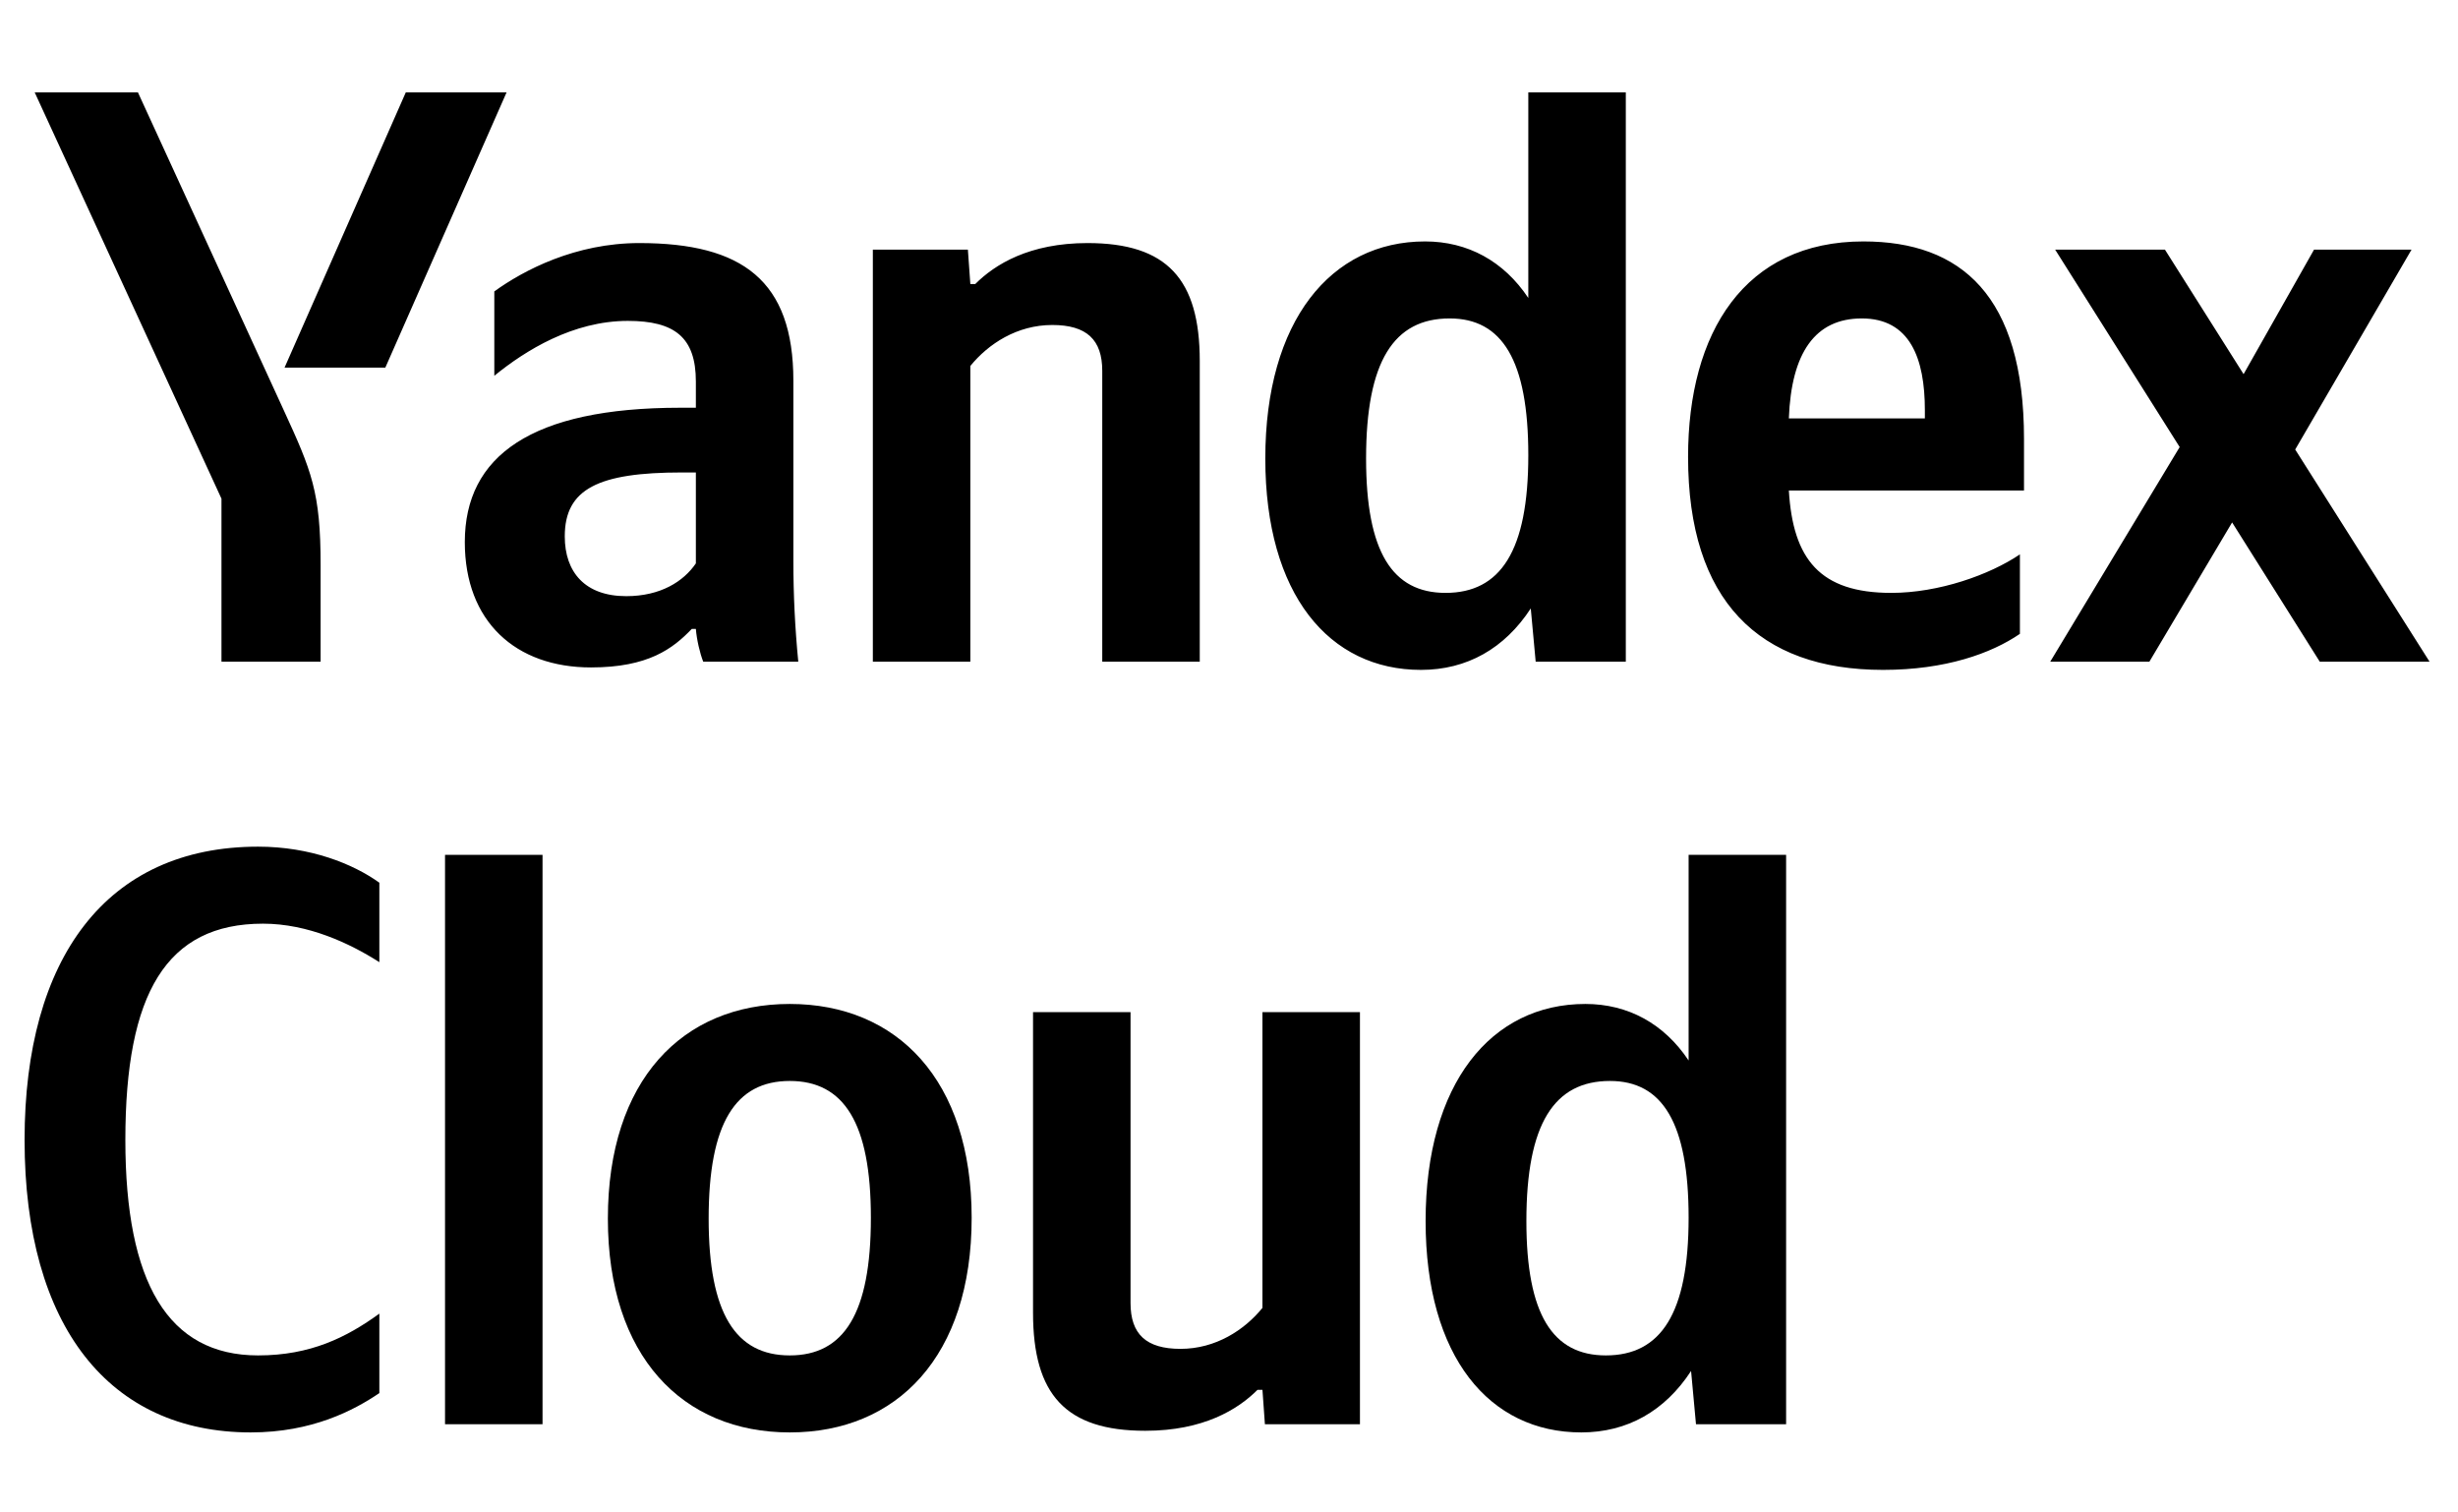 <?xml version="1.0" encoding="UTF-8"?> <svg xmlns="http://www.w3.org/2000/svg" width="390" height="240" viewBox="0 0 390 240" fill="none"><g clip-path="url(#clip0_2841_5957)"><path d="M39.78 227.3C49.53 227.3 56.16 223.79 60.19 221.06V208.45C54.99 212.22 49.27 215.08 40.95 215.08C26.65 215.08 19.89 203.51 19.89 180.89C19.89 157.62 26.39 146.57 41.73 146.57C48.88 146.57 55.51 149.69 60.19 152.68V140.07C56.03 137.08 49.27 134.35 40.95 134.35C16.9 134.35 3.9 152.03 3.9 180.89C3.9 210.53 17.42 227.3 39.78 227.3Z" fill="black"></path><path d="M86.081 135.65H70.611V226H86.081V135.65Z" fill="black"></path><path d="M125.309 159.31C108.279 159.31 96.449 171.4 96.449 193.37C96.449 215.21 108.279 227.3 125.309 227.3C142.339 227.3 154.169 215.21 154.169 193.24C154.169 171.4 142.339 159.31 125.309 159.31ZM125.309 215.08C116.729 215.08 112.439 208.45 112.439 193.37C112.439 178.16 116.729 171.53 125.309 171.53C133.889 171.53 138.179 178.16 138.179 193.24C138.179 208.45 133.889 215.08 125.309 215.08Z" fill="black"></path><path d="M200.307 207.54C197.447 211.05 192.897 214.04 187.307 214.04C181.847 214.04 179.377 211.7 179.377 206.76V160.61H163.907V208.32C163.907 221.32 169.107 227.04 181.717 227.04C190.947 227.04 196.407 223.66 199.527 220.54H200.307L200.697 226H215.777V160.61H200.307V207.54Z" fill="black"></path><path d="M250.895 227.3C258.175 227.3 264.155 223.92 268.315 217.55L269.095 226H283.395V135.65H267.925V168.28C264.025 162.43 258.305 159.31 251.545 159.31C236.595 159.31 226.195 171.92 226.195 193.76C226.195 215.34 236.335 227.3 250.895 227.3ZM255.445 171.53C263.765 171.53 267.925 178.16 267.925 193.24C267.925 208.45 263.505 215.08 254.795 215.08C246.345 215.08 242.185 208.58 242.185 193.76C242.185 178.29 246.605 171.53 255.445 171.53Z" fill="black"></path><path d="M50.87 105V89.66C50.87 78.09 49.44 74.71 45.02 65.09L21.88 14.65H5.5L35.14 79.13V105H50.87ZM61.14 58.33L80.38 14.65H64.39L45.15 58.33H61.14ZM225.46 106.3C232.74 106.3 238.72 102.92 242.88 96.55L243.66 105H257.96V14.65H242.49V47.28C238.59 41.43 232.87 38.31 226.11 38.31C211.16 38.31 200.76 50.92 200.76 72.76C200.76 94.34 210.9 106.3 225.46 106.3ZM320.49 100.58V87.97C315.68 91.22 307.62 94.08 300.08 94.08C288.77 94.08 284.48 88.75 283.83 77.83H321.14V69.64C321.14 46.89 311.13 38.31 295.66 38.31C276.81 38.31 267.84 52.74 267.84 72.5C267.84 95.25 279.02 106.3 298.78 106.3C308.66 106.3 315.94 103.7 320.49 100.58ZM125.88 60.41C125.88 44.55 117.82 38.57 101.44 38.57C91.3 38.57 83.11 42.86 78.43 46.24V59.63C83.37 55.6 90.91 50.92 99.62 50.92C107.03 50.92 110.41 53.52 110.41 60.54V64.7H107.94C84.28 64.7 73.75 72.37 73.75 86.02C73.75 98.63 81.81 105.91 93.77 105.91C102.87 105.91 106.77 102.92 109.76 99.8H110.41C110.54 101.49 111.06 103.7 111.58 105H126.66C126.14 99.67 125.88 94.34 125.88 89.01V60.41ZM153.96 58.07C156.82 54.56 161.37 51.57 166.96 51.57C172.42 51.57 174.89 53.91 174.89 58.85V105H190.36V57.29C190.36 44.29 185.16 38.57 172.55 38.57C163.32 38.57 157.86 41.95 154.74 45.07H153.96L153.57 39.61H138.49V105H153.96V58.07ZM368.07 105H385.49L364.17 71.33L382.63 39.61H367.16L355.98 59.37L343.5 39.61H326.08L345.84 70.94L325.3 105H341.03L354.16 82.9L368.07 105ZM230.01 50.53C238.33 50.53 242.49 57.16 242.49 72.24C242.49 87.45 238.07 94.08 229.36 94.08C220.91 94.08 216.75 87.58 216.75 72.76C216.75 57.29 221.17 50.53 230.01 50.53ZM295.4 50.53C303.07 50.53 305.41 56.9 305.41 65.09V66.39H283.83C284.22 55.99 287.99 50.53 295.4 50.53ZM110.41 89.4C108.46 92.26 104.82 94.6 99.36 94.6C92.86 94.6 89.61 90.83 89.61 85.11C89.61 77.57 94.94 74.97 108.2 74.97H110.41V89.4Z" fill="black"></path></g><defs><clipPath id="clip0_2841_5957"><rect width="390" height="240" fill="white"></rect></clipPath></defs></svg> 